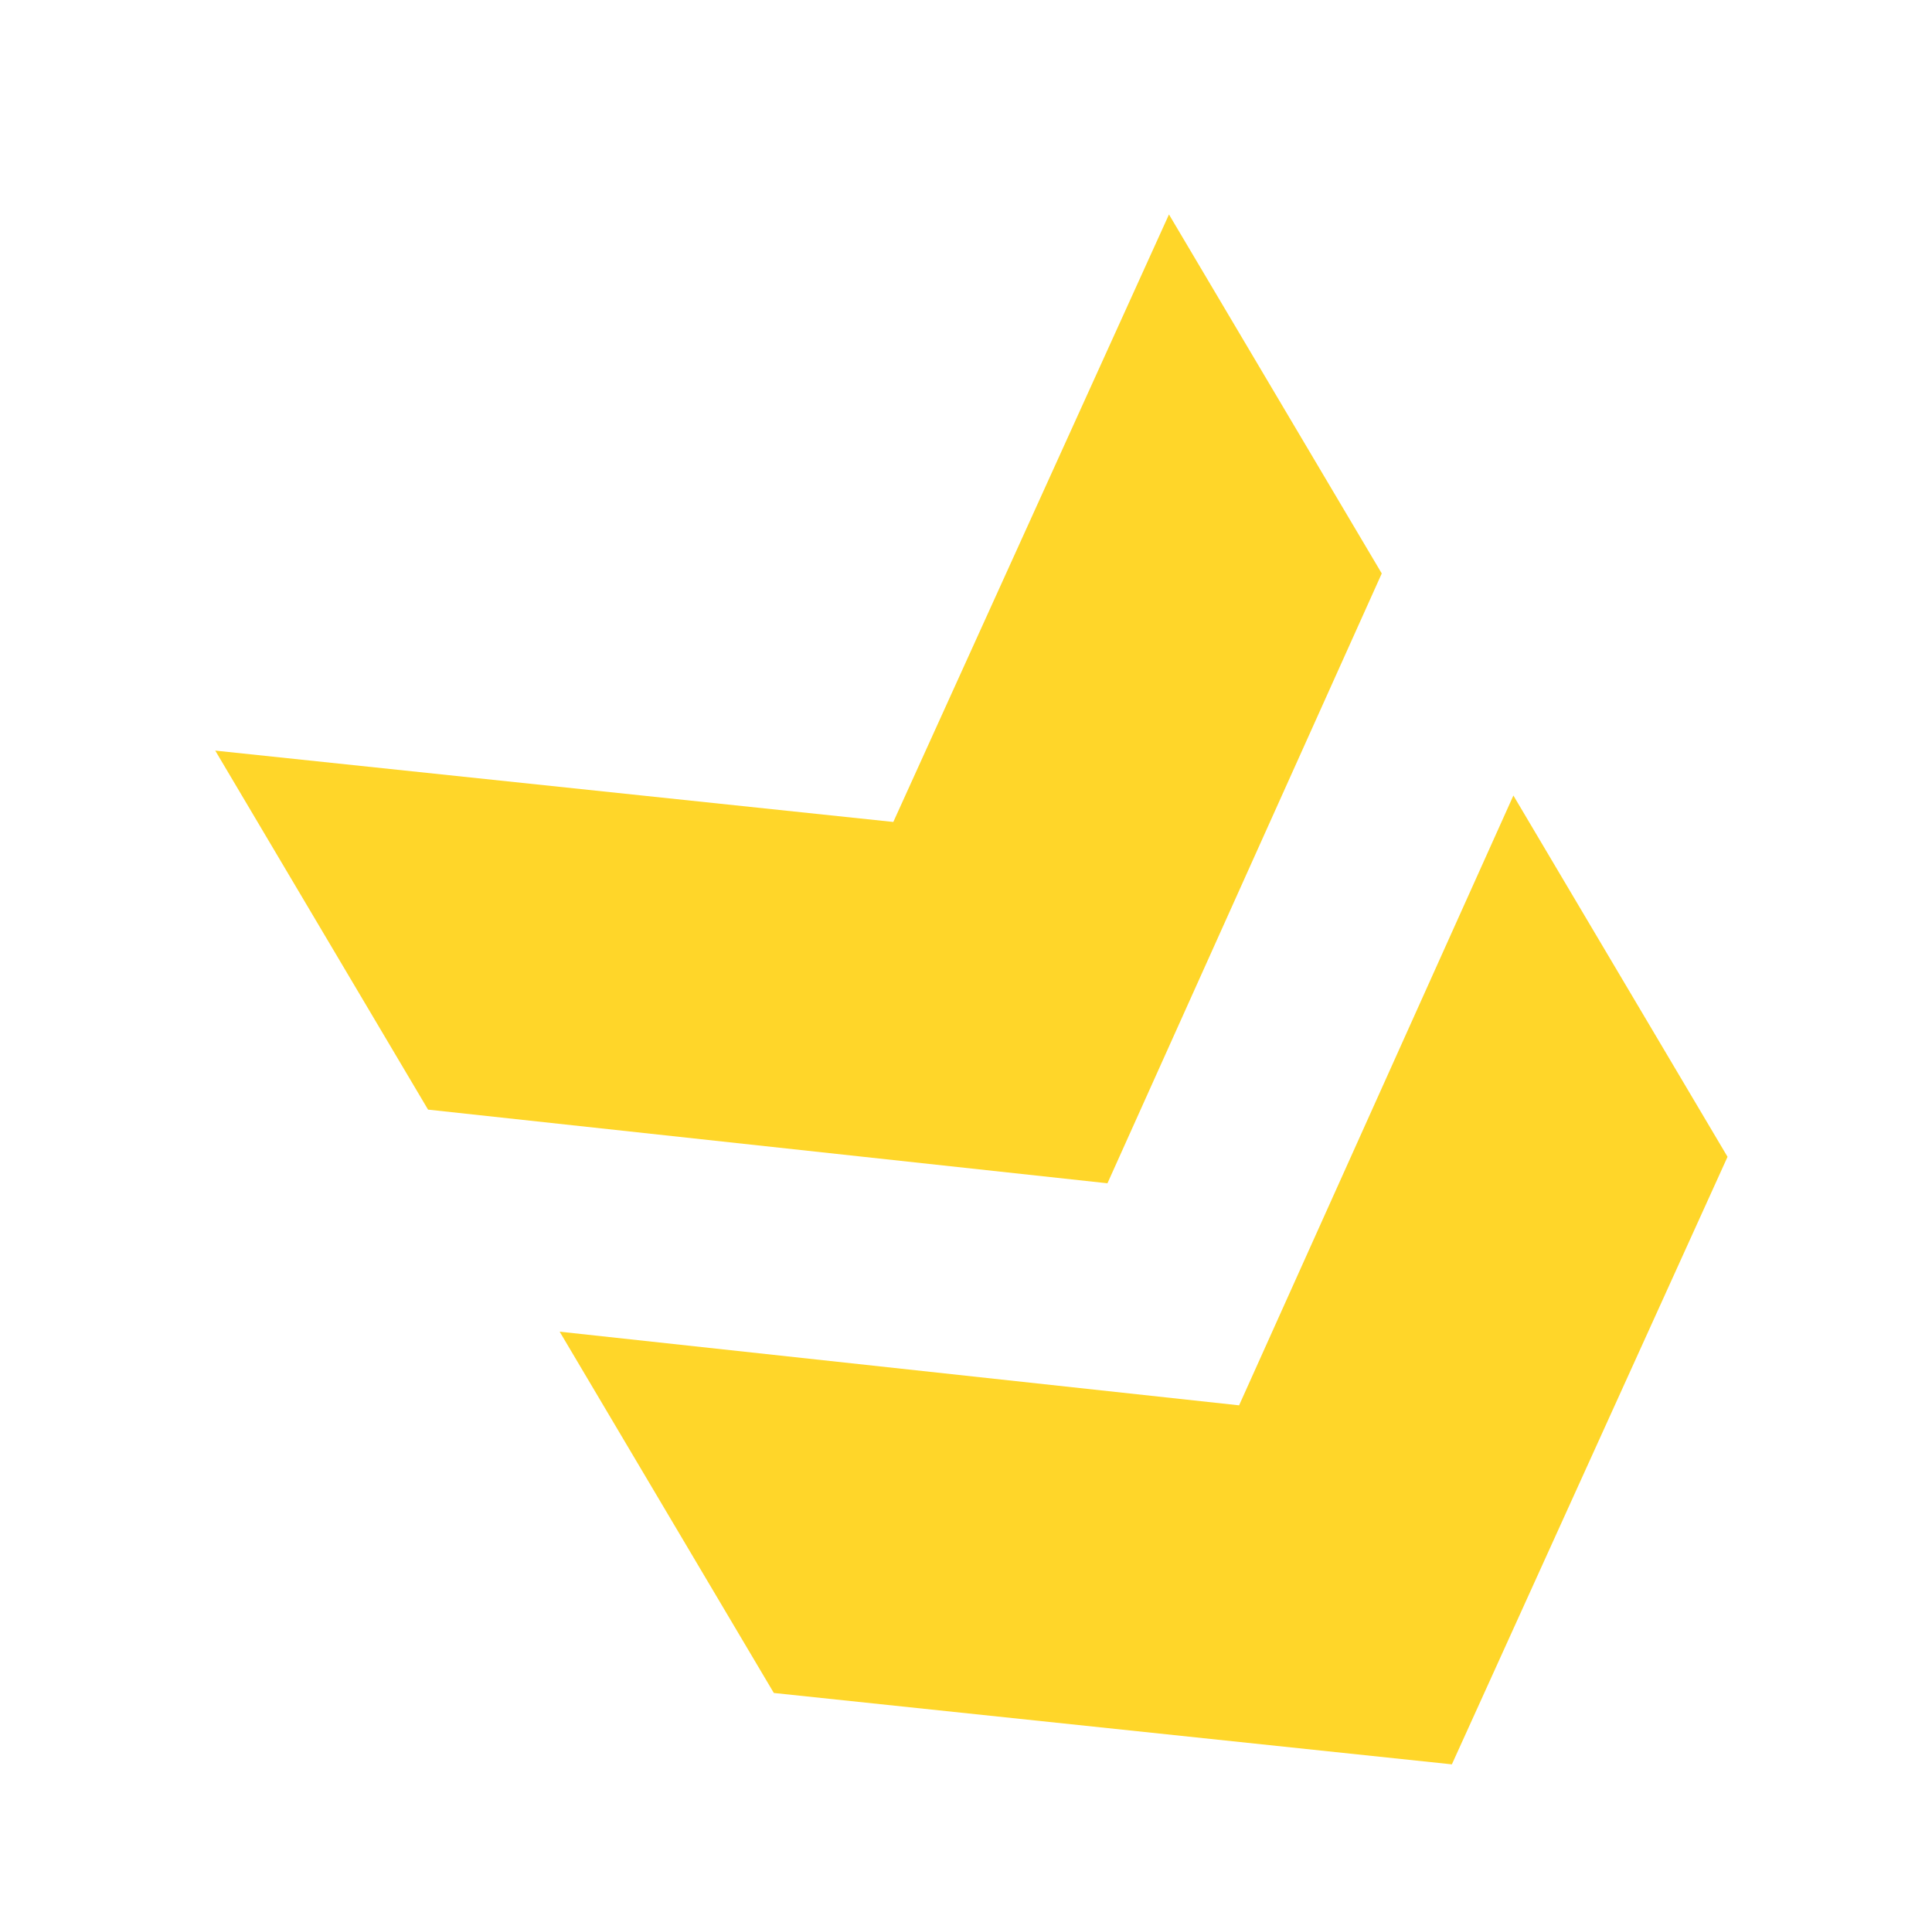 <svg width="82" height="81" viewBox="0 0 82 81" fill="none" xmlns="http://www.w3.org/2000/svg">
<path d="M32.844 71.848L23.754 56.515L52.591 59.641L64.233 33.761L73.322 49.094L61.622 74.877L32.844 71.848ZM18.168 47.091L9.136 31.855L37.915 34.883L49.615 9.101L58.646 24.337L47.004 50.217L18.168 47.091Z" fill="#FFD629"/>
</svg>
